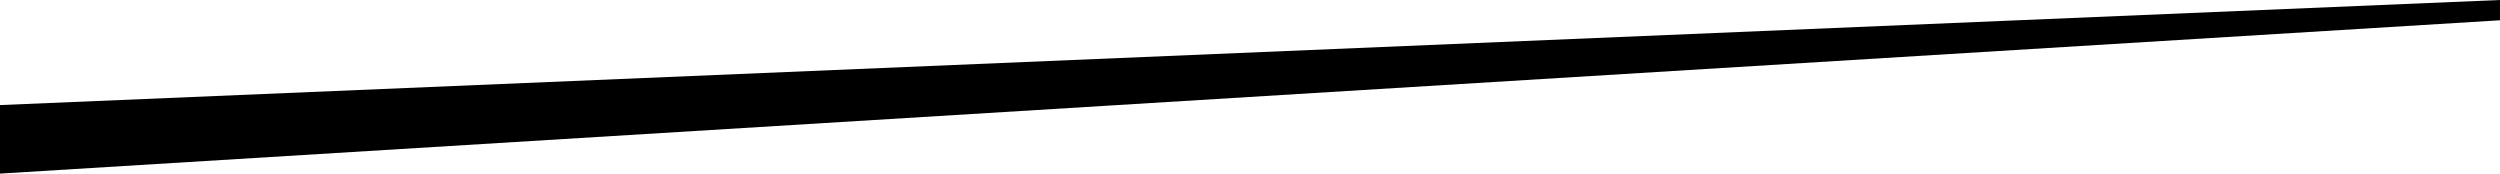 <?xml version="1.0" encoding="UTF-8"?>
<svg width="1973" height="137" version="1.1" viewBox="0 0 1973 137" xmlns="http://www.w3.org/2000/svg"><path d="M 0,82.923 1973,0 V 16 L 0,137 Z" stroke-width="1.333"/></svg>
